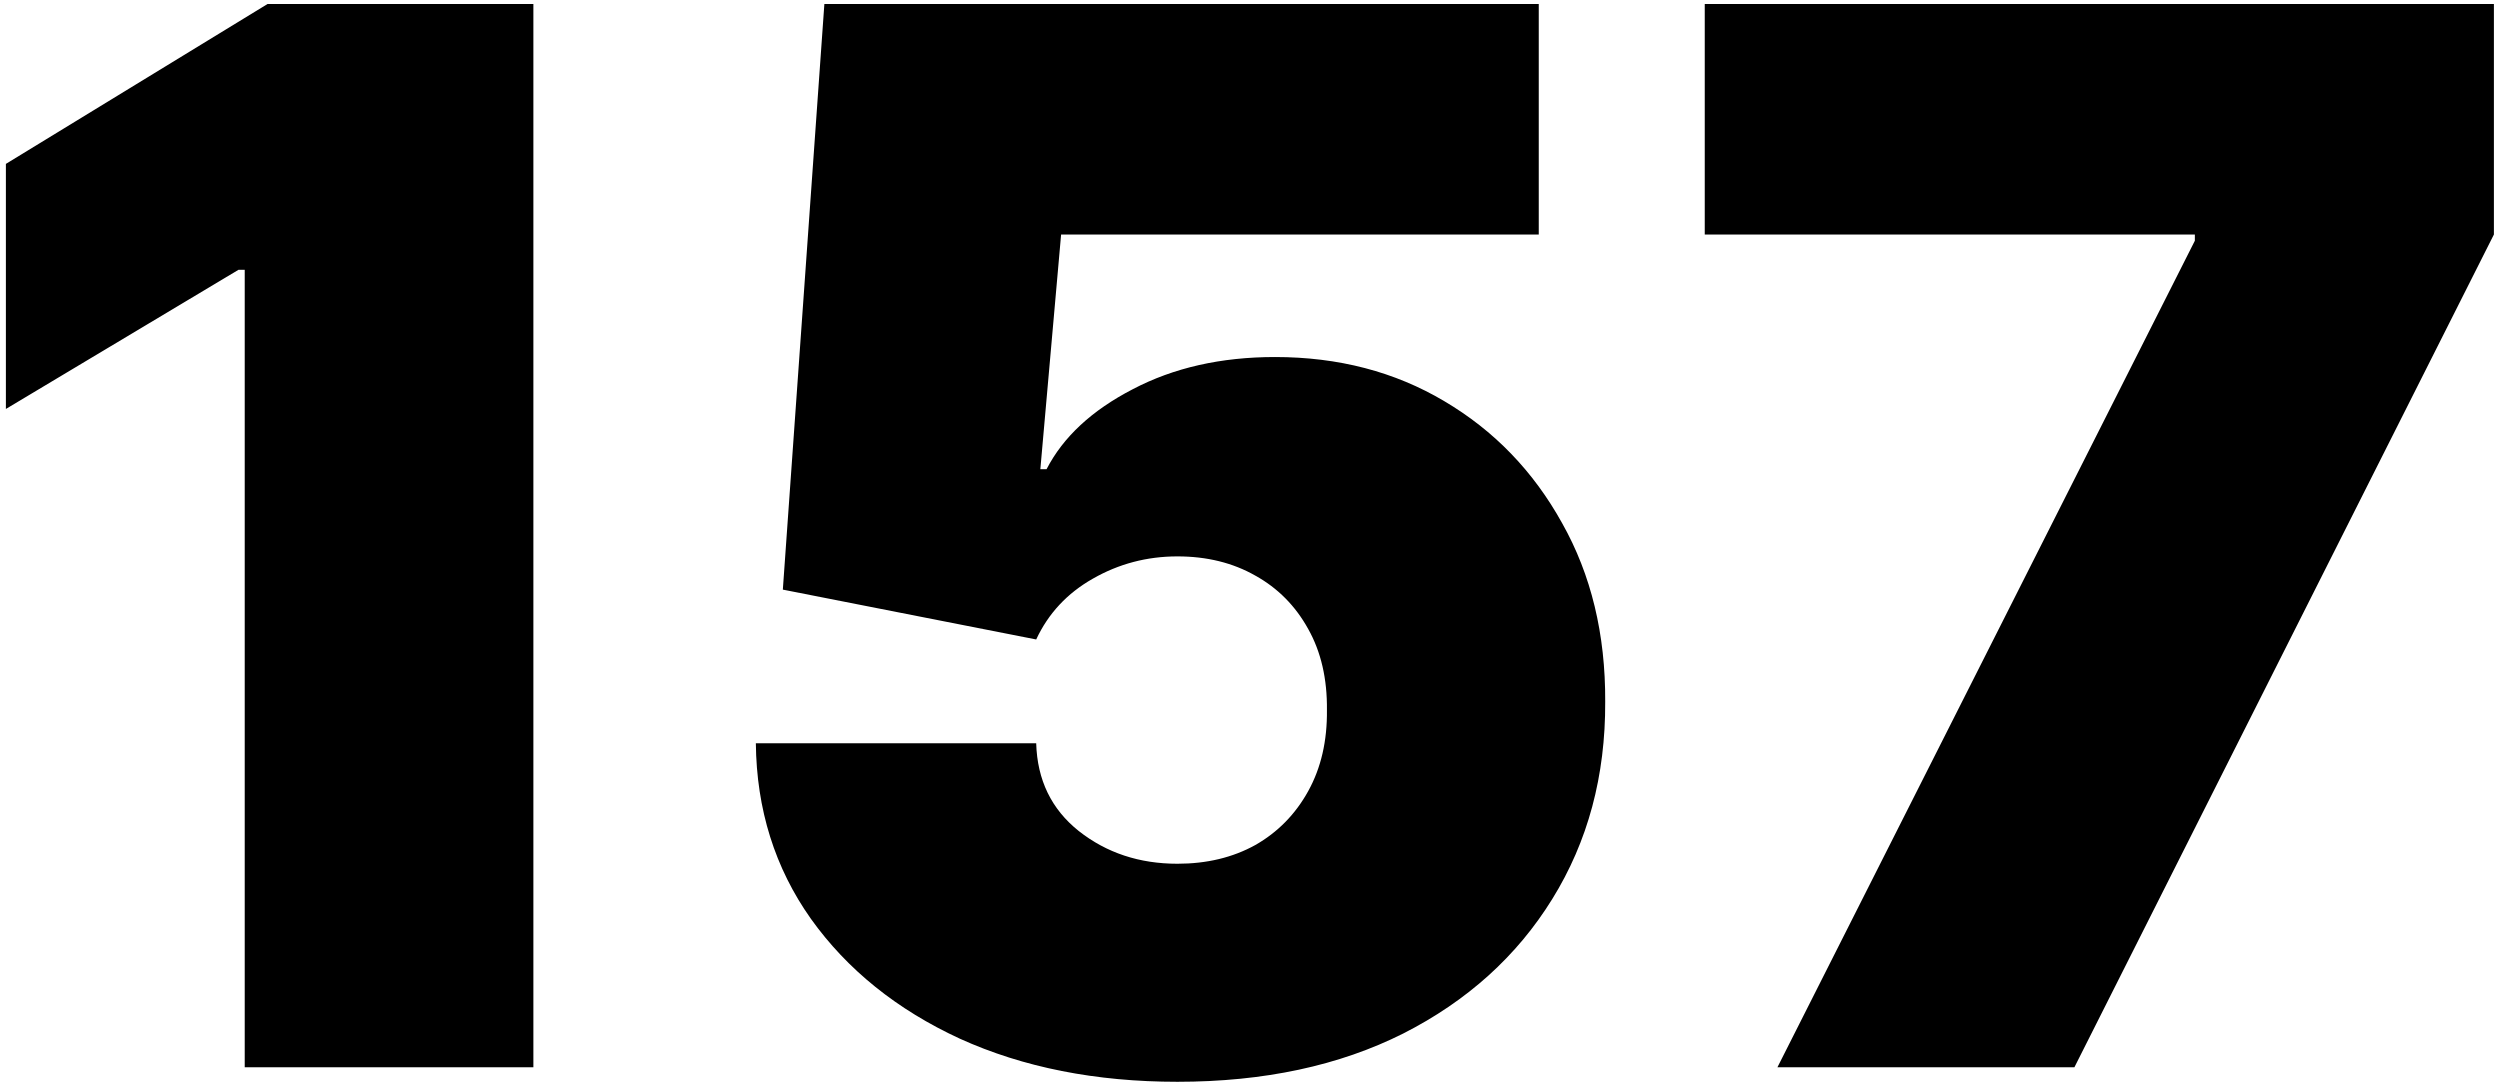 <?xml version="1.0" encoding="UTF-8"?> <svg xmlns="http://www.w3.org/2000/svg" width="171" height="74" viewBox="0 0 171 74" fill="none"> <path d="M36.483 0.273V73H16.739V18.454H16.312L0.403 27.972V11.21L18.301 0.273H36.483ZM80.535 73.994C74.948 73.994 69.988 73.012 65.656 71.047C61.347 69.058 57.95 66.324 55.464 62.844C53.002 59.364 51.747 55.363 51.7 50.841H70.876C70.947 53.35 71.917 55.351 73.788 56.842C75.682 58.334 77.931 59.08 80.535 59.08C82.547 59.08 84.323 58.653 85.862 57.801C87.4 56.925 88.608 55.694 89.484 54.108C90.36 52.522 90.786 50.675 90.762 48.568C90.786 46.438 90.36 44.591 89.484 43.028C88.608 41.442 87.4 40.223 85.862 39.371C84.323 38.495 82.547 38.057 80.535 38.057C78.451 38.057 76.522 38.566 74.746 39.584C72.995 40.578 71.704 41.963 70.876 43.739L53.546 40.33L56.387 0.273H105.251V16.04H72.58L71.16 32.091H71.586C72.722 29.889 74.687 28.066 77.481 26.622C80.274 25.154 83.518 24.421 87.211 24.421C91.543 24.421 95.402 25.427 98.788 27.439C102.197 29.451 104.884 32.233 106.849 35.784C108.837 39.312 109.82 43.383 109.796 48C109.82 53.066 108.612 57.564 106.174 61.494C103.759 65.401 100.362 68.466 95.982 70.692C91.603 72.894 86.453 73.994 80.535 73.994ZM121.577 73L150.128 16.466V16.04H116.605V0.273H170.583V16.04L141.89 73H121.577Z" fill="black"></path> </svg> 